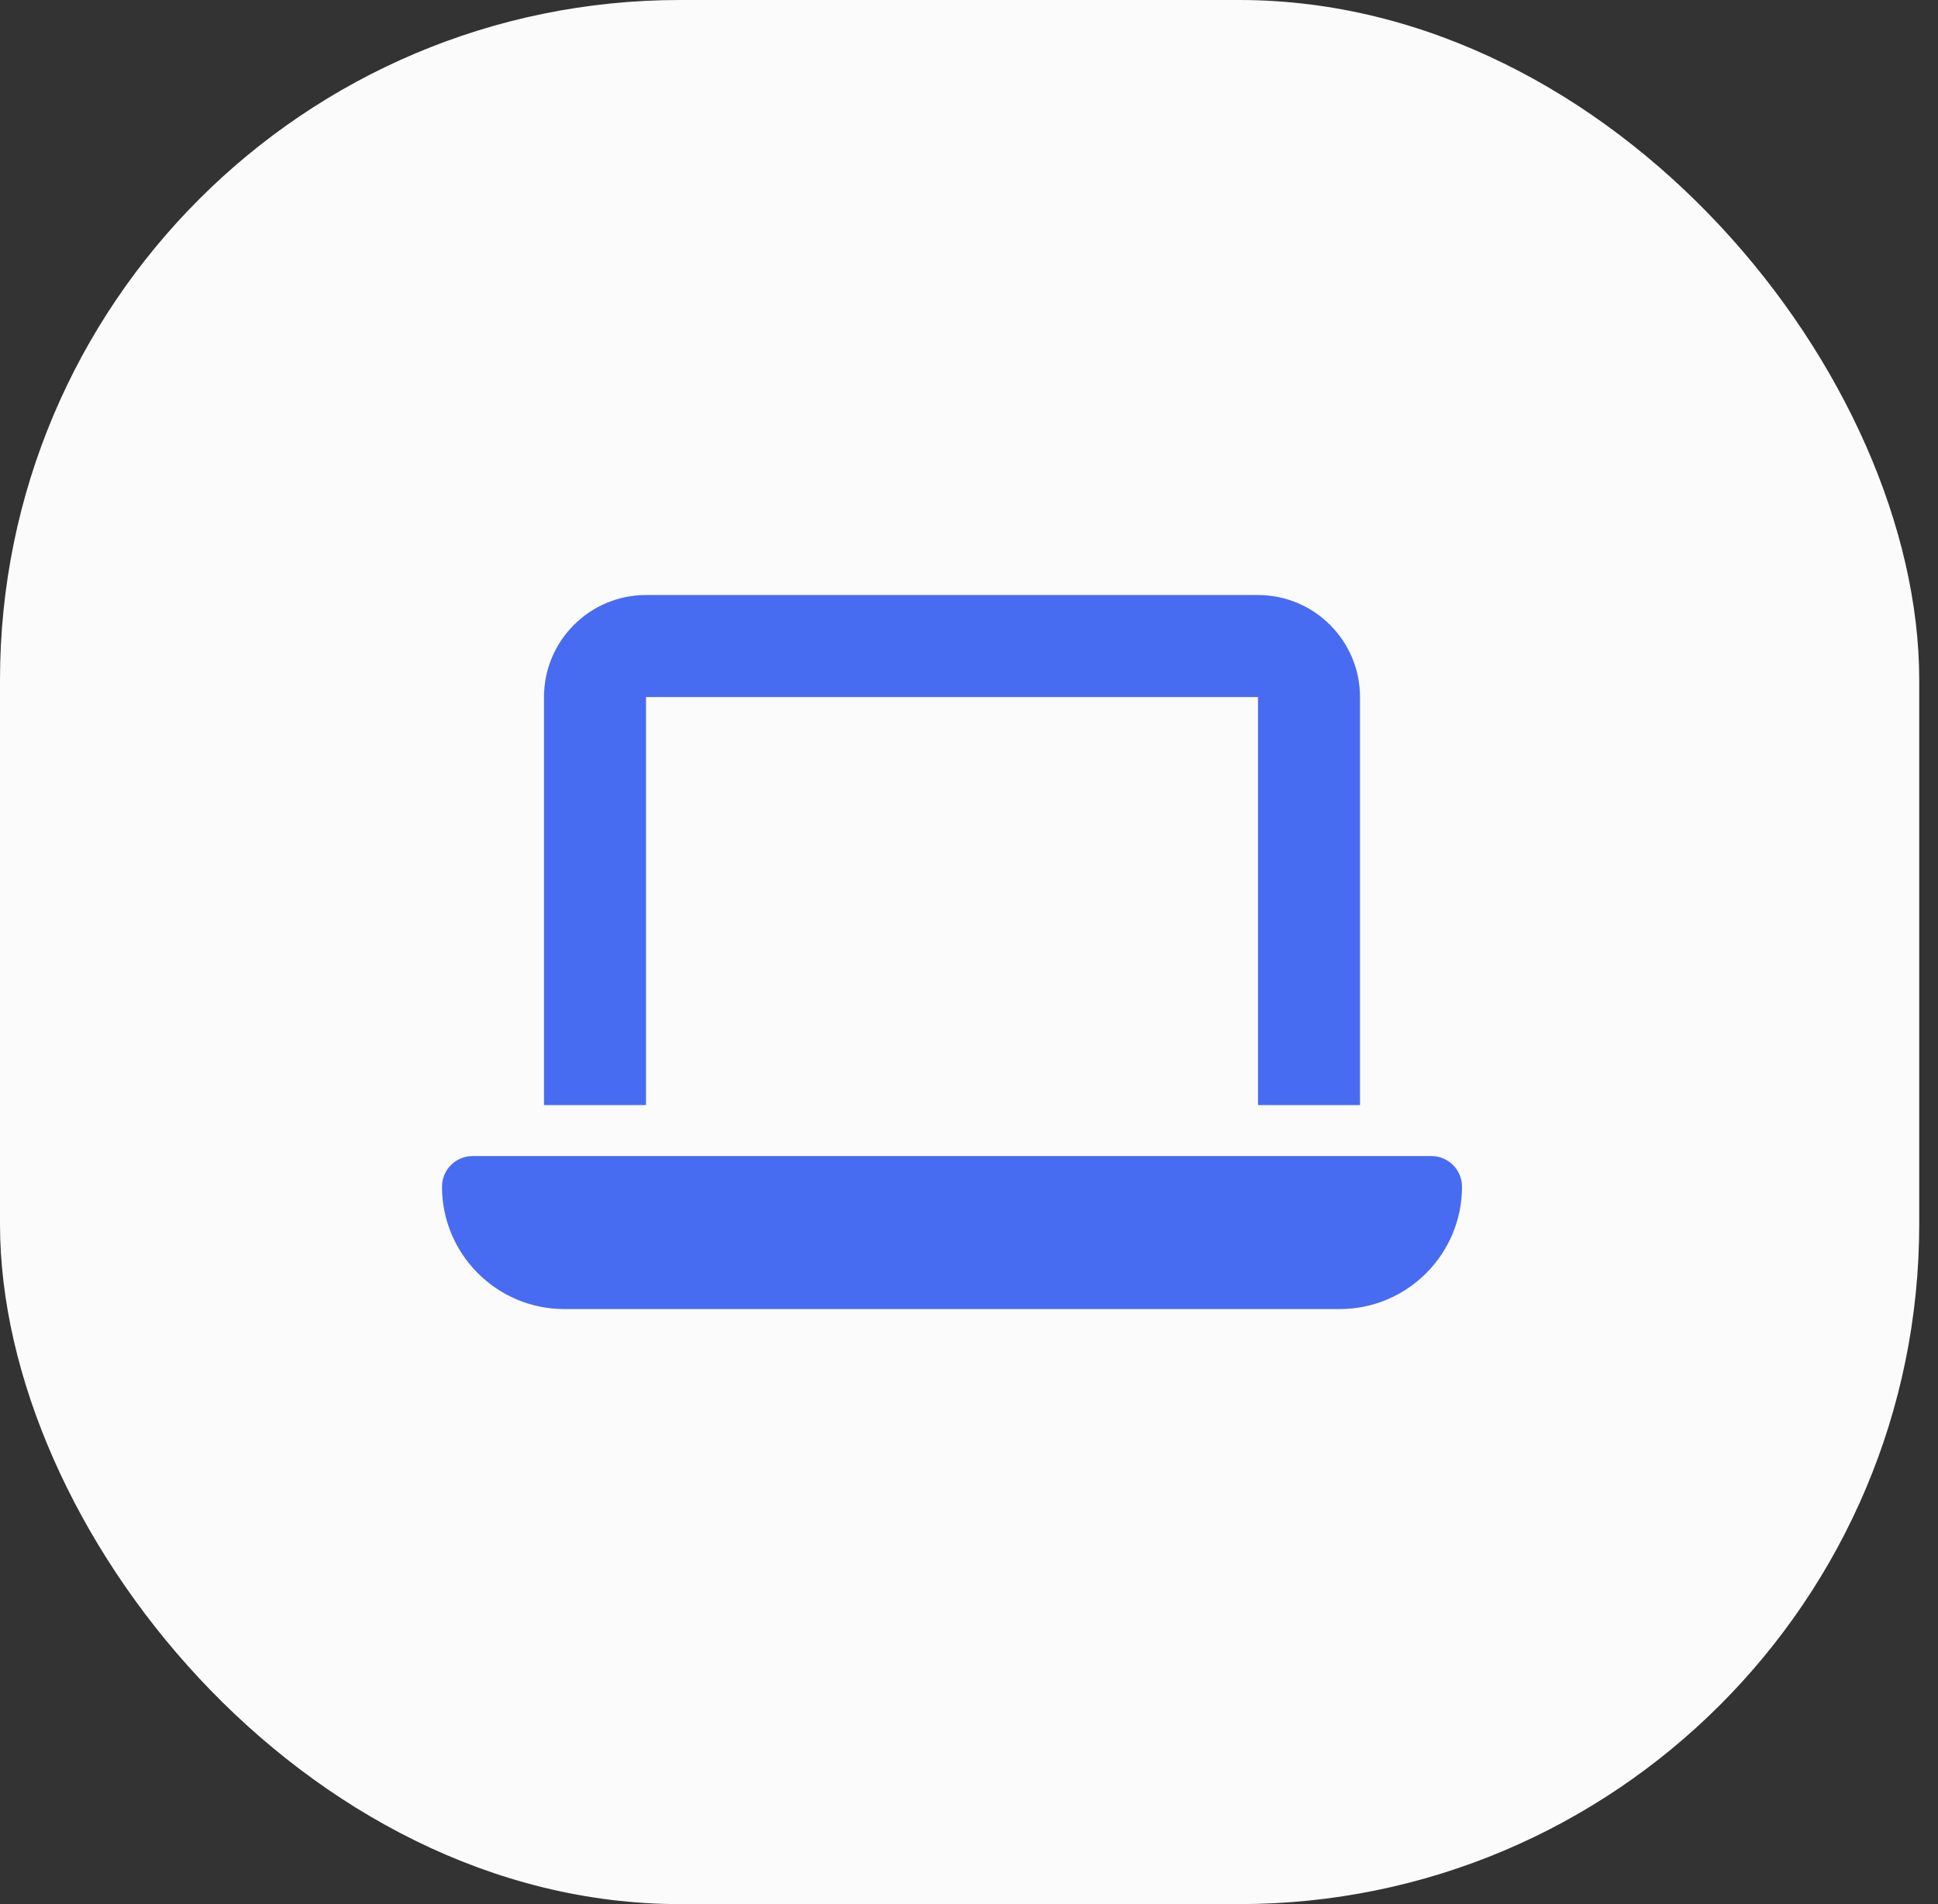 <svg width="57" height="56" viewBox="0 0 57 56" fill="none" xmlns="http://www.w3.org/2000/svg">
<rect x="0" y="0" width="57" height="56" fill="#333333" stroke="none"/>
<rect width="56.448" height="56" rx="20" fill="#FBFBFB"/>
<path d="M19 17.5C17.345 17.5 16 18.845 16 20.5V32.5H19V20.5H37V32.5H40V20.5C40 18.845 38.655 17.5 37 17.5H19ZM13.9 34C13.403 34 13 34.403 13 34.9C13 36.888 14.613 38.5 16.6 38.5H39.4C41.388 38.5 43 36.888 43 34.9C43 34.403 42.597 34 42.1 34H13.9Z" fill="#476CF2"/>
</svg>

